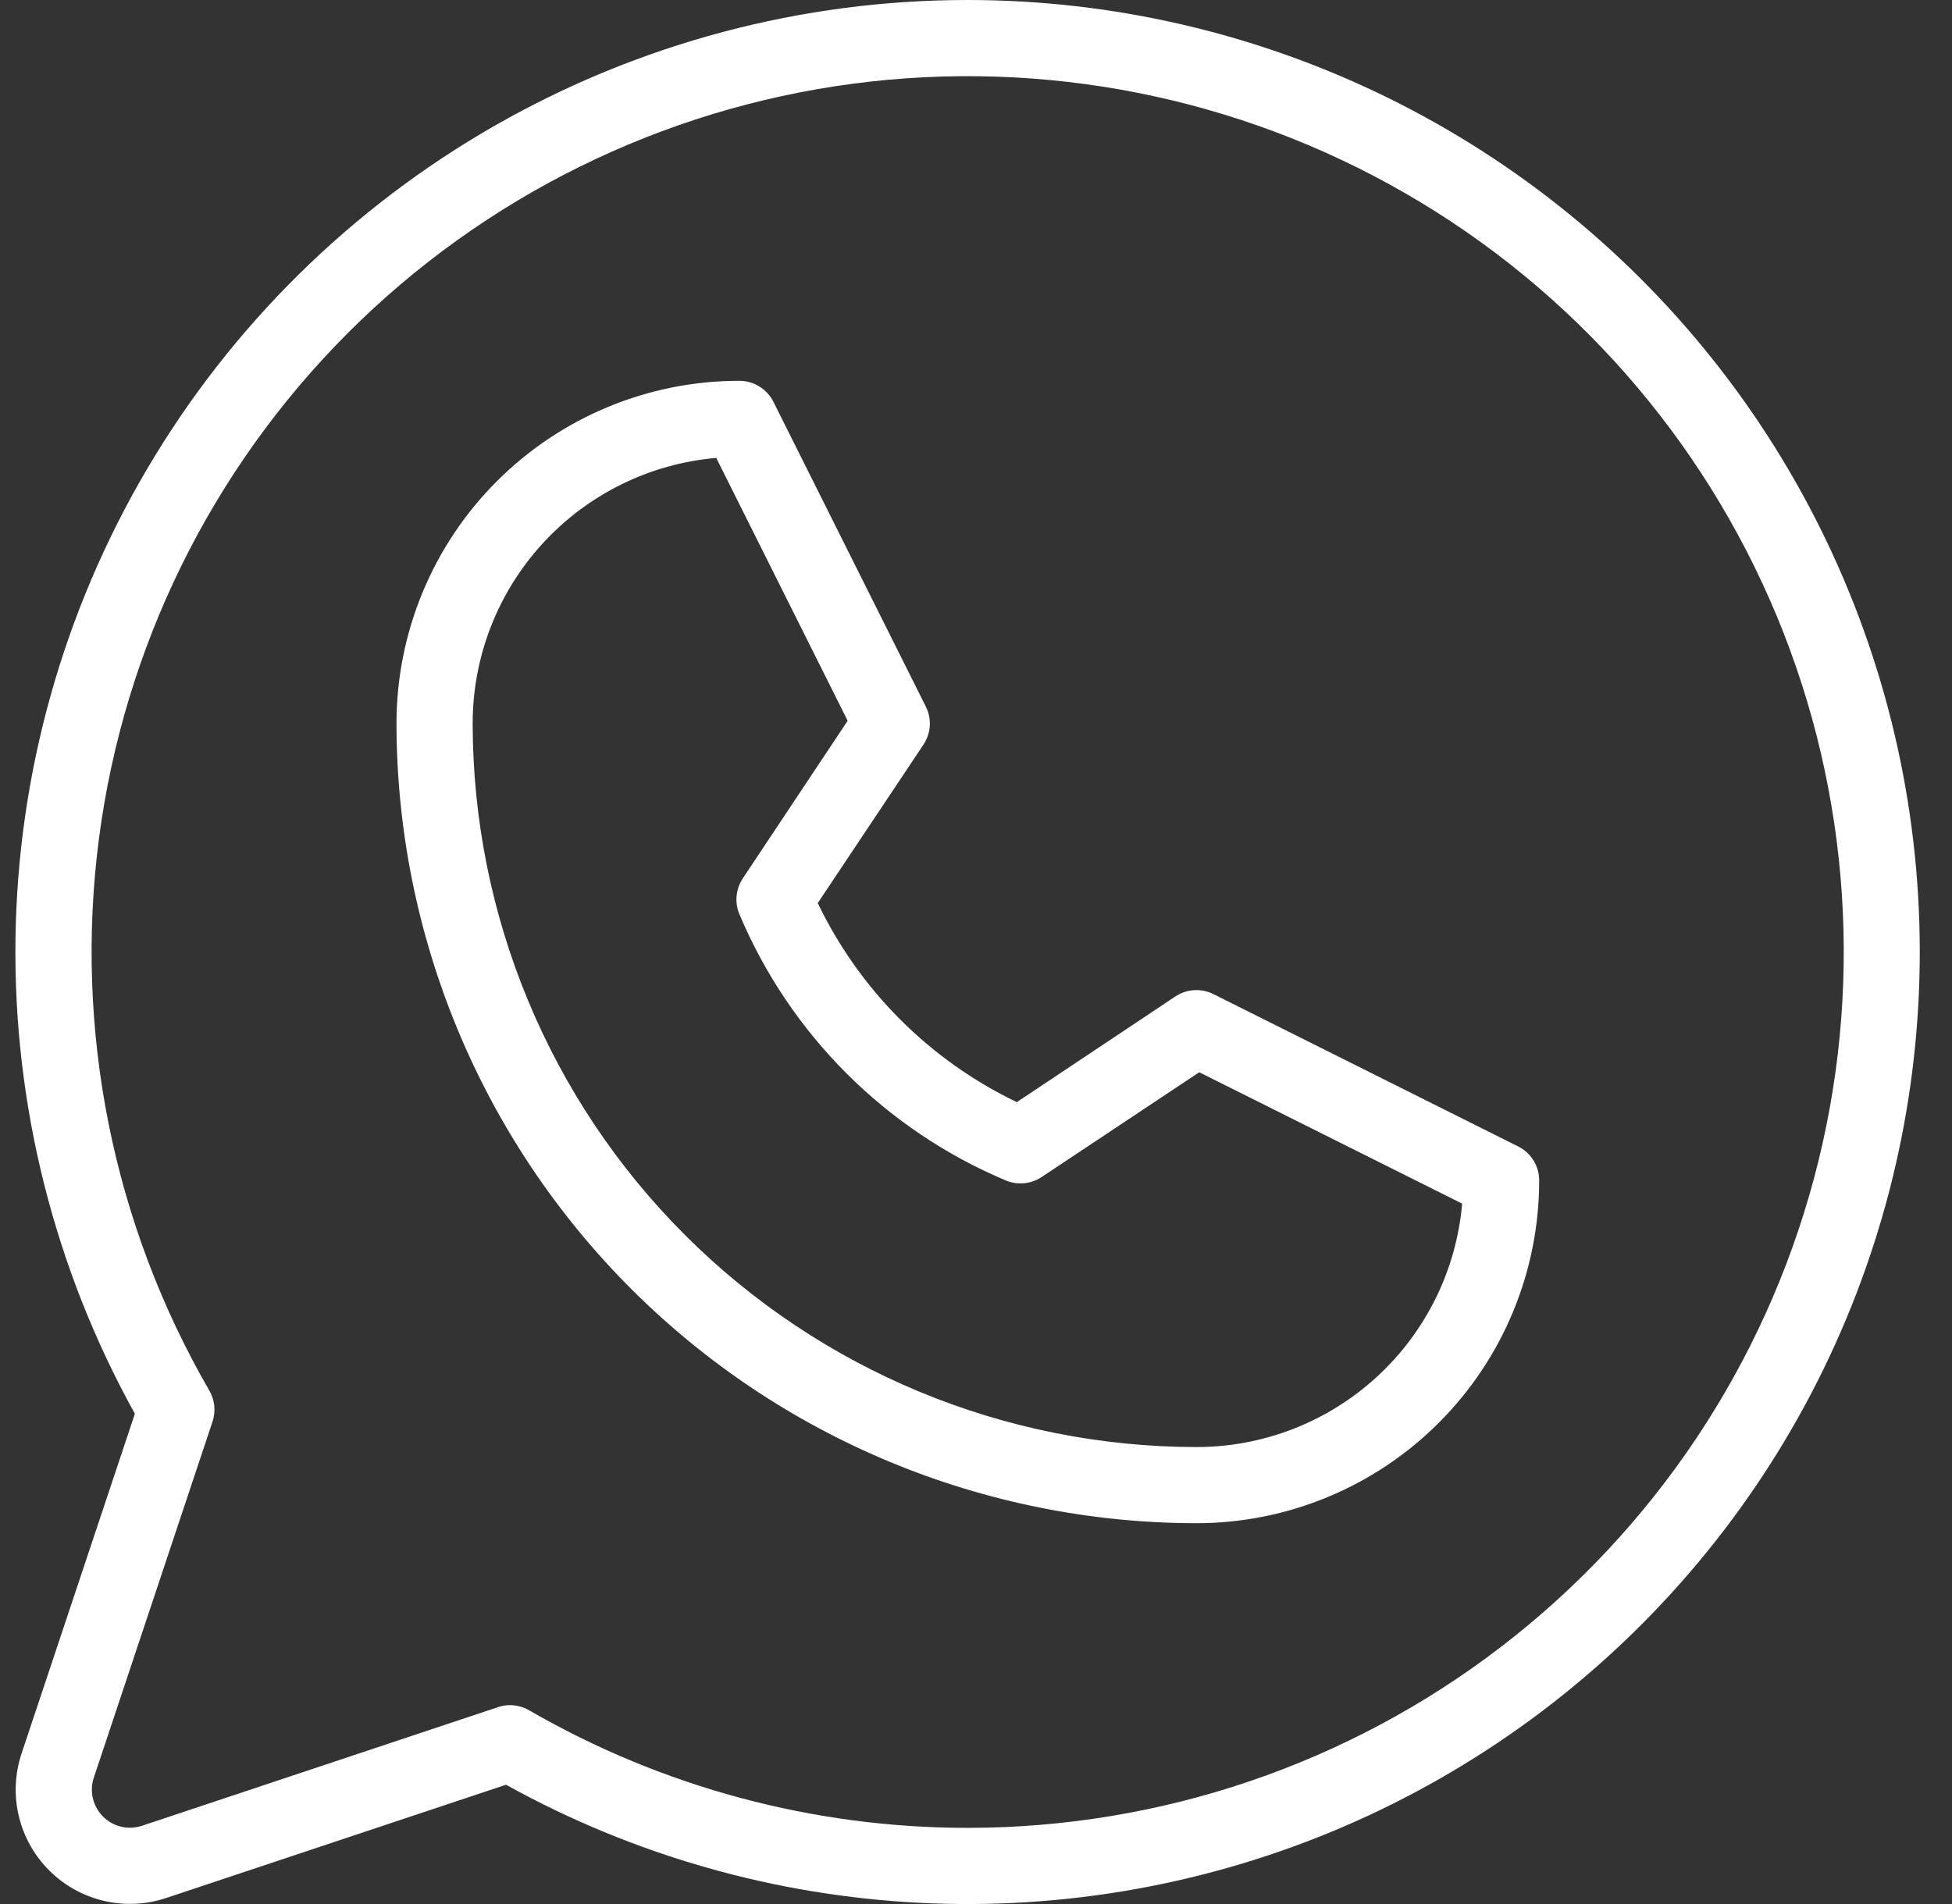 <?xml version="1.0" encoding="UTF-8"?> <svg xmlns="http://www.w3.org/2000/svg" width="41" height="40" viewBox="0 0 41 40" fill="none"><rect x="0" y="0" width="41" height="40" fill="#333333" stroke="none"/><path d="M31.887 24.084L25.487 20.884C25.361 20.821 25.221 20.793 25.08 20.802C24.94 20.81 24.804 20.856 24.687 20.934L21.358 23.154C19.529 22.277 18.054 20.801 17.176 18.972L19.396 15.644C19.474 15.527 19.52 15.391 19.529 15.251C19.538 15.11 19.509 14.97 19.446 14.844L16.246 8.444C16.18 8.31 16.077 8.198 15.95 8.12C15.824 8.041 15.677 8 15.528 8C13.618 8 11.787 8.759 10.437 10.109C9.086 11.459 8.328 13.29 8.328 15.2C8.332 19.654 10.104 23.924 13.254 27.074C16.404 30.224 20.674 31.995 25.129 32C27.038 32 28.87 31.241 30.22 29.891C31.571 28.541 32.329 26.71 32.329 24.8C32.33 24.651 32.288 24.506 32.21 24.379C32.132 24.253 32.02 24.151 31.887 24.084ZM25.129 30.4C21.099 30.396 17.235 28.793 14.385 25.943C11.535 23.094 9.932 19.23 9.928 15.2C9.927 13.798 10.453 12.448 11.4 11.415C12.347 10.382 13.648 9.741 15.044 9.62L17.804 15.142L15.604 18.45C15.531 18.559 15.486 18.685 15.472 18.816C15.459 18.946 15.478 19.078 15.528 19.2C16.591 21.727 18.601 23.737 21.128 24.8C21.25 24.851 21.383 24.87 21.514 24.857C21.645 24.845 21.771 24.799 21.881 24.726L25.189 22.526L30.711 25.286C30.59 26.682 29.949 27.982 28.915 28.929C27.882 29.876 26.53 30.401 25.129 30.4ZM20.328 3.45532e-07C16.846 -0.001 13.424 0.908 10.401 2.635C7.378 4.363 4.858 6.849 3.091 9.85C1.323 12.85 0.37 16.259 0.325 19.741C0.28 23.222 1.144 26.655 2.833 29.7L0.453 36.838C0.312 37.261 0.291 37.715 0.394 38.148C0.496 38.582 0.717 38.979 1.033 39.294C1.348 39.609 1.745 39.831 2.179 39.933C2.612 40.035 3.066 40.015 3.489 39.874L10.628 37.494C13.298 38.974 16.272 39.822 19.321 39.975C22.37 40.128 25.413 39.581 28.218 38.376C31.023 37.17 33.515 35.339 35.502 33.022C37.49 30.706 38.921 27.965 39.686 25.009C40.45 22.054 40.528 18.963 39.914 15.973C39.299 12.983 38.008 10.173 36.139 7.759C34.271 5.345 31.875 3.391 29.134 2.046C26.393 0.701 23.381 0.001 20.328 3.45532e-07ZM20.328 38.4C17.093 38.401 13.915 37.549 11.114 35.93C10.992 35.86 10.854 35.823 10.714 35.822C10.627 35.822 10.542 35.836 10.46 35.864L2.983 38.356C2.842 38.403 2.691 38.41 2.546 38.376C2.402 38.342 2.269 38.268 2.164 38.163C2.059 38.058 1.986 37.925 1.951 37.781C1.917 37.636 1.924 37.485 1.971 37.344L4.463 29.868C4.499 29.761 4.512 29.647 4.501 29.534C4.489 29.421 4.454 29.312 4.397 29.214C2.369 25.707 1.554 21.63 2.079 17.613C2.605 13.596 4.442 9.865 7.304 6.998C10.167 4.132 13.896 2.29 17.912 1.759C21.928 1.228 26.008 2.037 29.517 4.06C33.027 6.084 35.771 9.209 37.323 12.951C38.875 16.693 39.148 20.843 38.101 24.756C37.054 28.669 34.745 32.128 31.531 34.595C28.318 37.062 24.38 38.399 20.328 38.4Z" fill="white"></path></svg> 